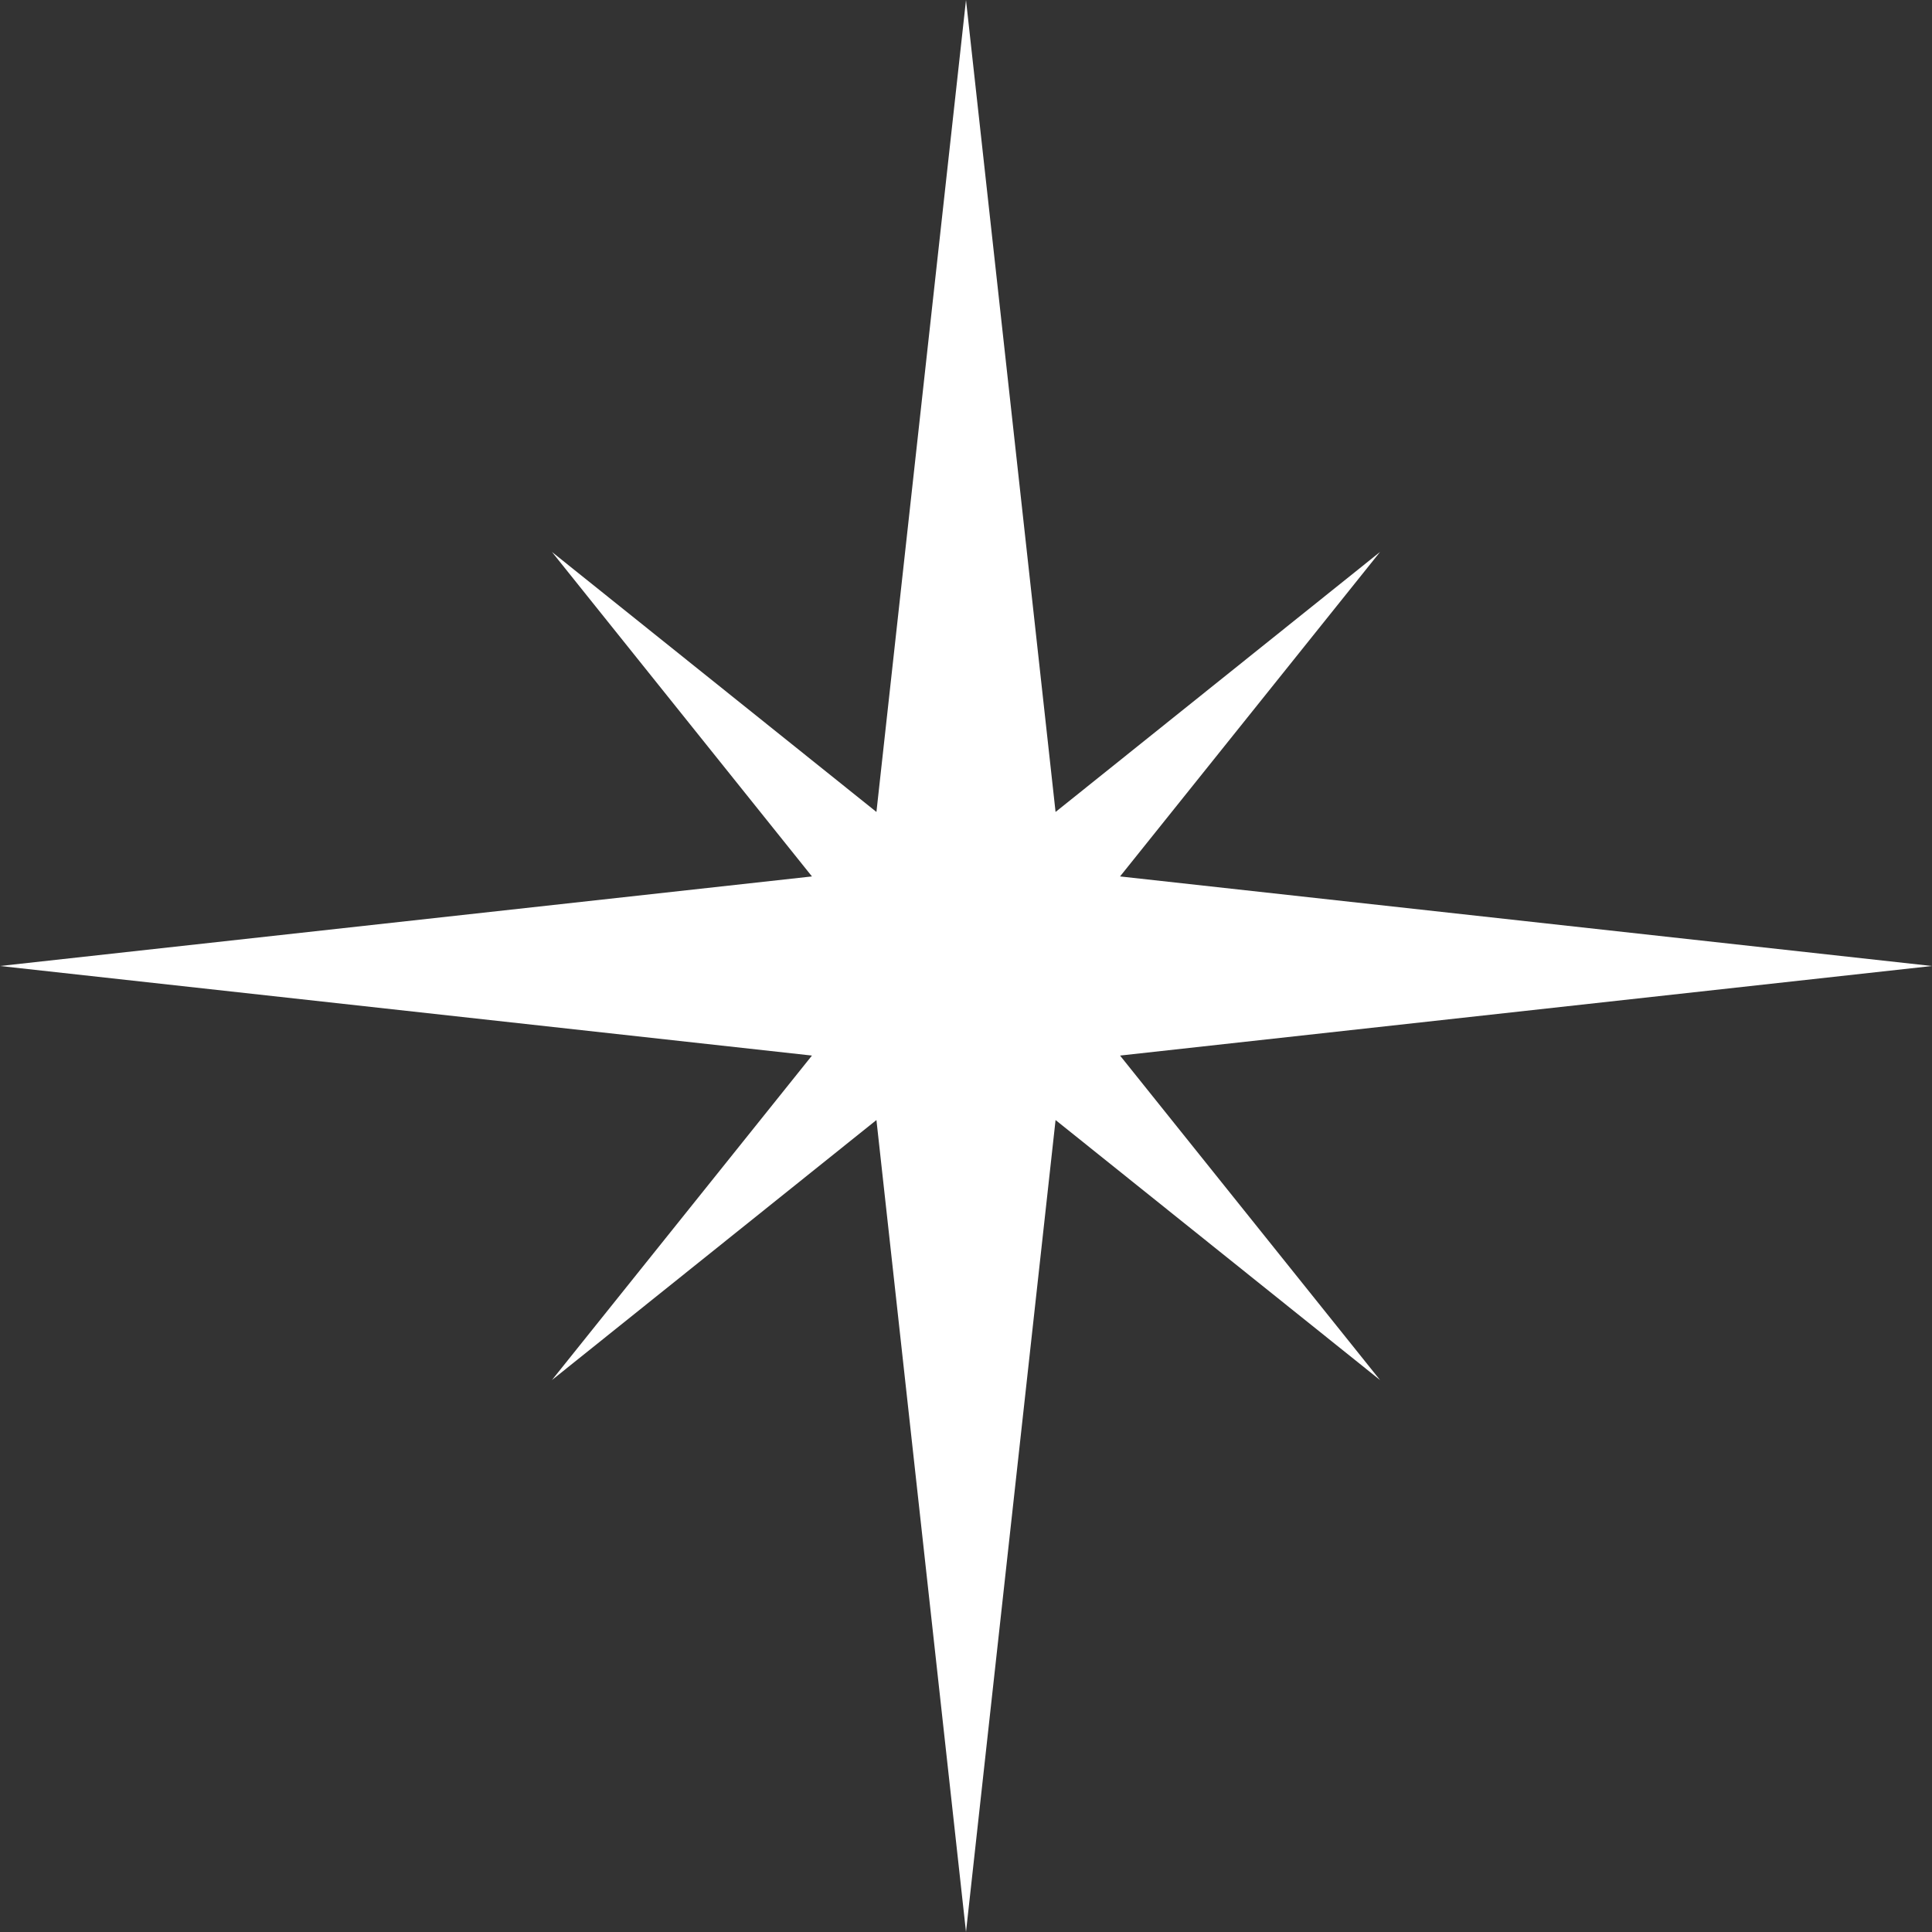 <?xml version="1.0" encoding="UTF-8" standalone="no"?><svg xmlns="http://www.w3.org/2000/svg" xmlns:xlink="http://www.w3.org/1999/xlink" fill="#ffffff" height="600" preserveAspectRatio="xMidYMid meet" version="1" viewBox="0.0 0.0 600.0 600.0" width="600" zoomAndPan="magnify"><rect x="0.0" y="0.0" width="600.0" height="600.0" fill="#333333" stroke="none"/><g id="change1_1"><path d="M 347.84 327.816 L 600 300 L 347.84 272.184 L 428.59 171.41 L 327.816 252.16 L 300 0 L 272.184 252.16 L 171.41 171.41 L 252.16 272.184 L 0 300 L 252.16 327.816 L 171.41 428.59 L 272.184 347.84 L 300 600 L 327.816 347.84 L 428.59 428.59 L 347.84 327.816" fill="inherit"/></g></svg>